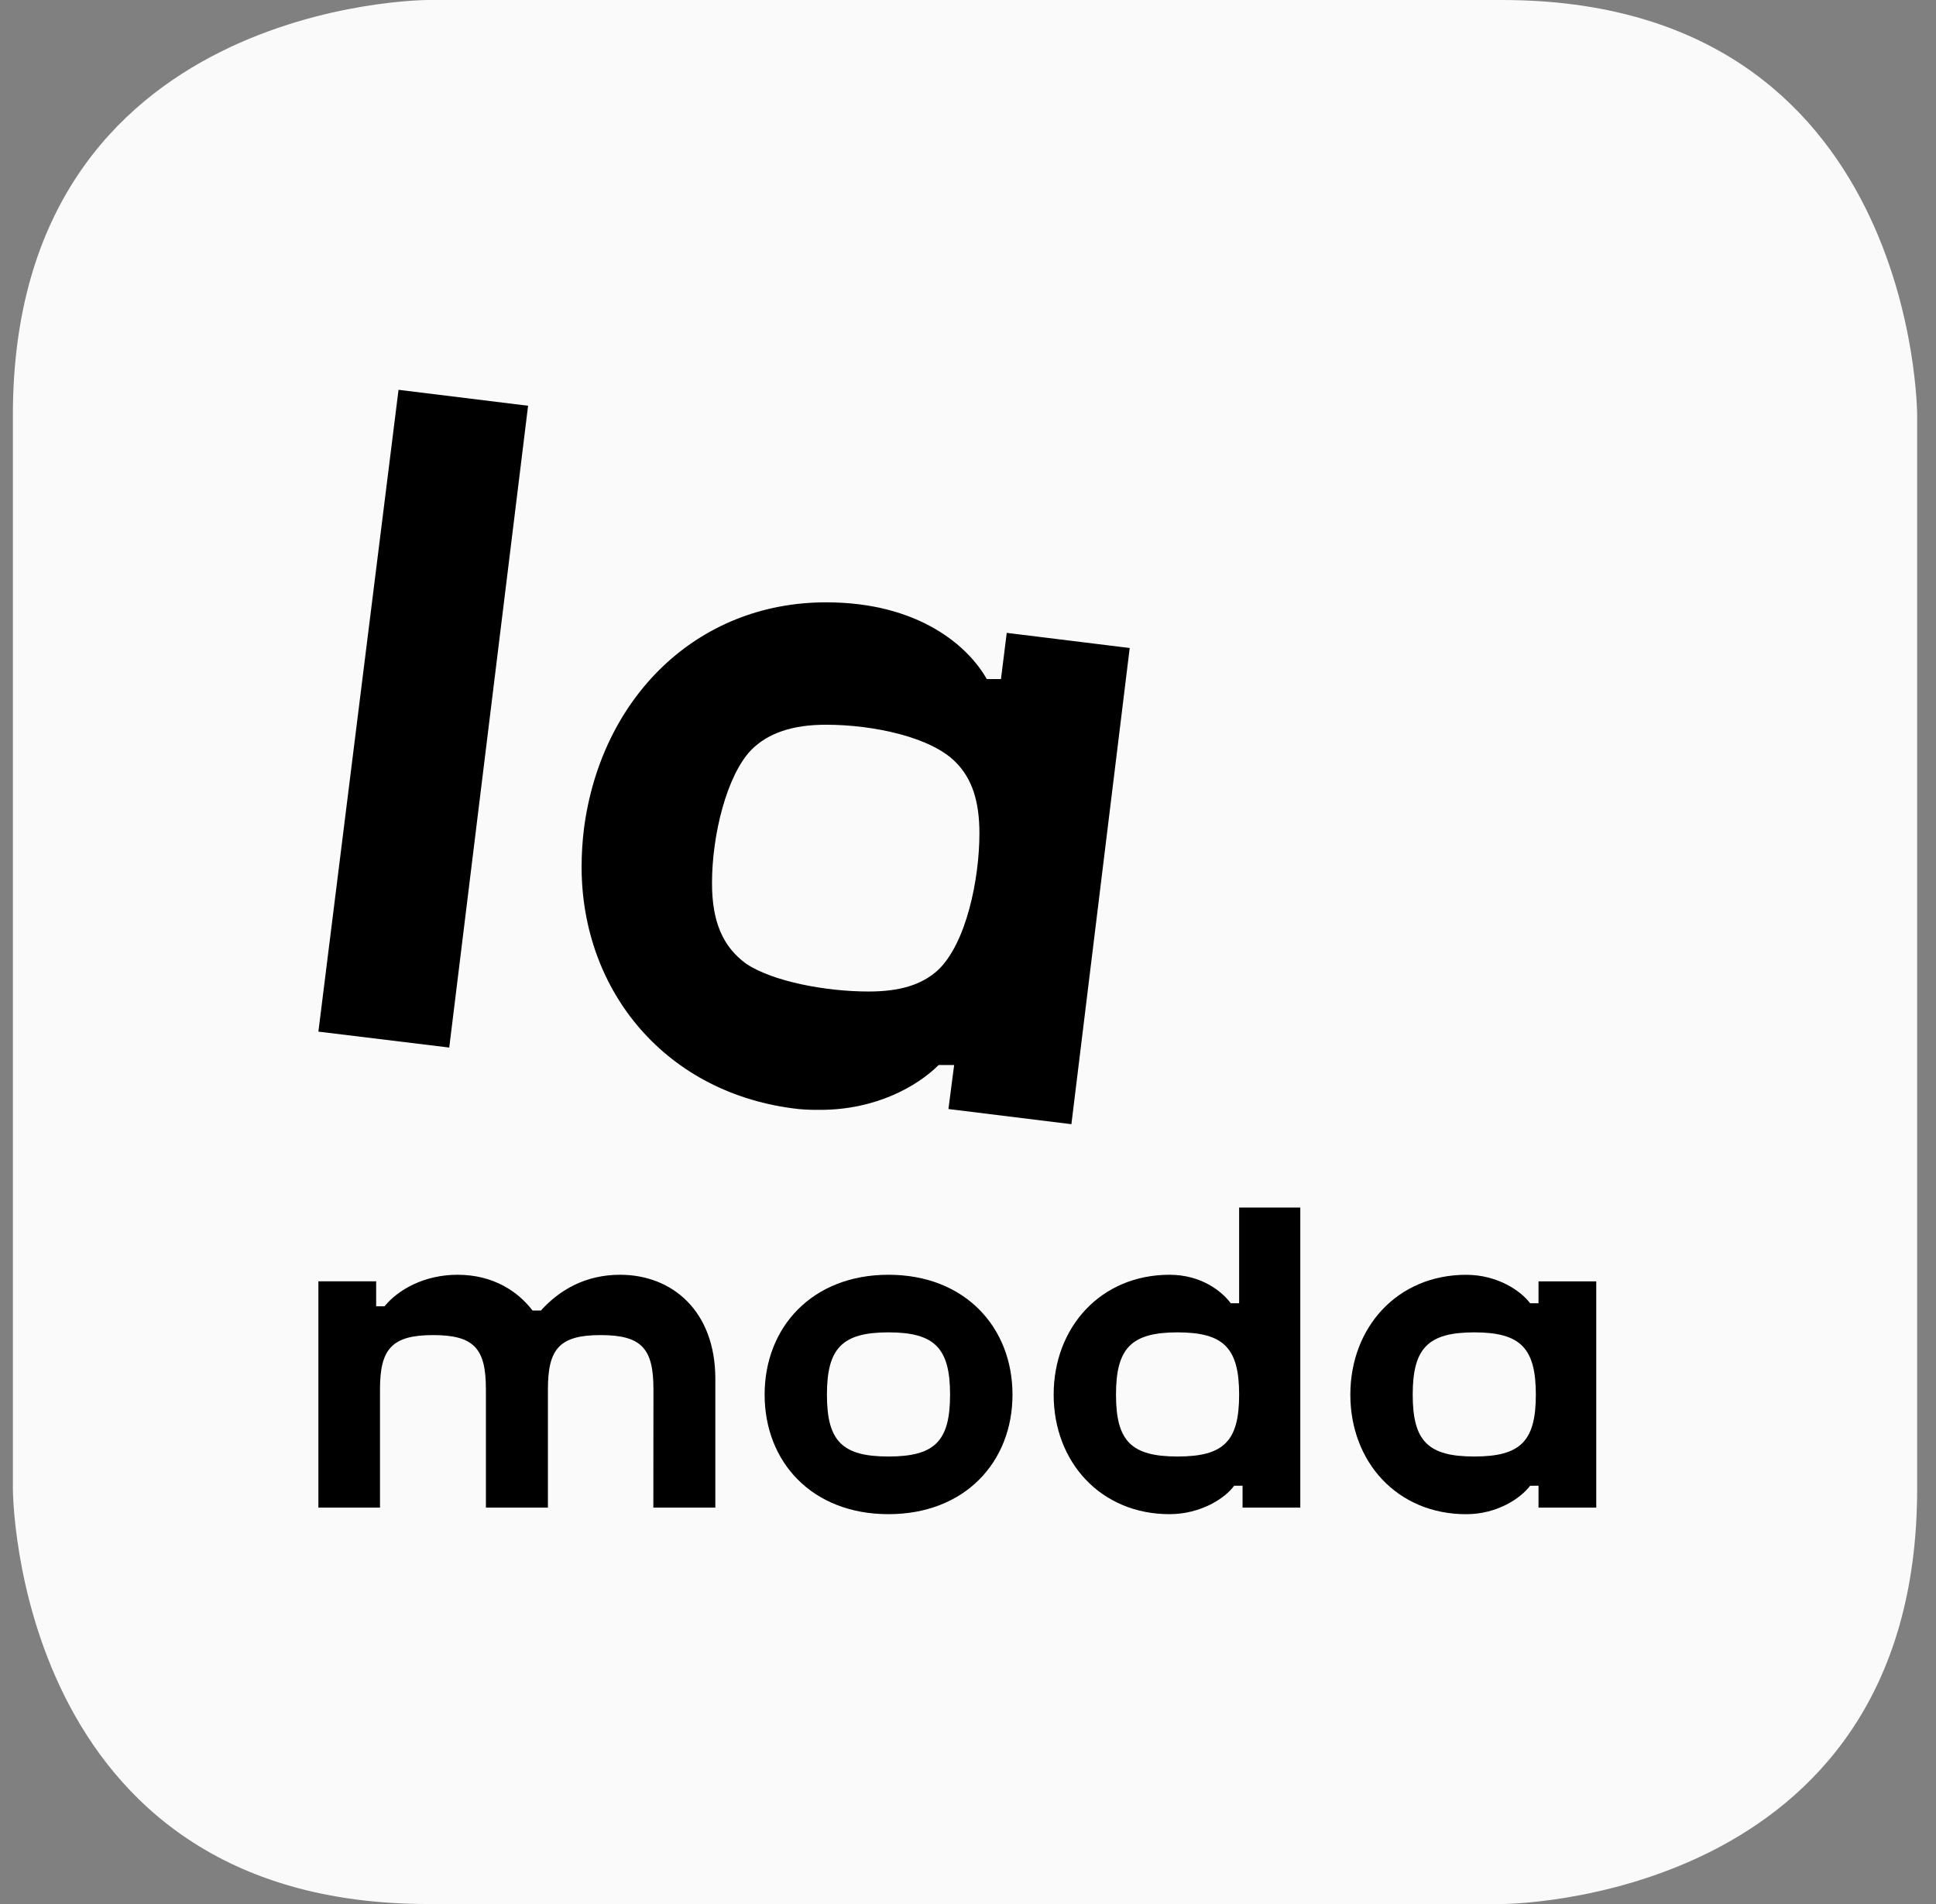 <?xml version="1.0" encoding="UTF-8"?> <svg xmlns="http://www.w3.org/2000/svg" width="61" height="60" viewBox="0 0 61 60" fill="none"><rect x="0" y="0" width="61" height="60" fill="#808080" stroke="none"/><g clip-path="url(#clip0_4581_9987)"><path d="M13.486 0C13.486 0 0.406 0 0.406 13.08V46.919C0.406 46.919 0.406 60 13.486 60H47.325C47.325 60 60.406 60 60.406 46.919V13.08C60.406 13.08 60.406 0 47.325 0H13.486Z" fill="#FAFAFA"></path><path d="M22.539 47.509H20.585L20.586 47.508L20.589 43.779C20.589 42.507 20.228 42.072 18.926 42.072C17.625 42.072 17.264 42.507 17.264 43.779V47.508H15.31V43.779C15.31 42.507 14.949 42.072 13.648 42.072C12.347 42.072 11.973 42.507 11.973 43.779V47.509H10.032V40.377H11.852V41.164H12.117C12.551 40.631 13.38 40.171 14.418 40.171C15.563 40.171 16.334 40.715 16.779 41.297H17.044C17.634 40.643 18.454 40.171 19.538 40.171C21.177 40.171 22.539 41.309 22.539 43.452V47.509Z" fill="black"></path><path fill-rule="evenodd" clip-rule="evenodd" d="M27.994 40.171C25.585 40.171 24.092 41.828 24.092 43.949C24.092 46.07 25.585 47.715 27.994 47.715C30.404 47.715 31.902 46.068 31.902 43.949C31.902 41.83 30.407 40.171 27.994 40.171ZM26.055 43.949C26.055 45.414 26.537 45.898 27.994 45.898C29.452 45.898 29.935 45.416 29.935 43.949C29.935 42.482 29.451 41.986 27.994 41.986C26.537 41.986 26.055 42.484 26.055 43.949Z" fill="black"></path><path fill-rule="evenodd" clip-rule="evenodd" d="M39.151 46.819V47.508H40.97V38.053H39.043V41.068H38.778C38.489 40.68 37.838 40.171 36.85 40.171C34.681 40.171 33.199 41.828 33.199 43.949C33.199 46.07 34.681 47.715 36.85 47.715C37.838 47.715 38.609 47.207 38.886 46.819H39.151ZM35.163 43.949C35.163 45.414 35.645 45.898 37.103 45.898C38.561 45.898 39.043 45.416 39.043 43.949C39.043 42.482 38.56 41.986 37.103 41.986C35.645 41.986 35.163 42.484 35.163 43.949Z" fill="black"></path><path fill-rule="evenodd" clip-rule="evenodd" d="M48.476 46.819V47.508H50.295V40.378H48.476V41.068H48.211C47.922 40.681 47.187 40.172 46.197 40.172C44.028 40.172 42.547 41.829 42.547 43.95C42.547 46.071 44.028 47.716 46.197 47.716C47.185 47.716 47.919 47.207 48.211 46.82L48.476 46.819ZM44.512 43.949C44.512 45.414 44.994 45.898 46.452 45.898C47.91 45.898 48.392 45.416 48.392 43.949C48.392 42.482 47.91 41.986 46.452 41.986C44.995 41.986 44.512 42.484 44.512 43.949Z" fill="black"></path><path d="M10.032 32.509L12.557 12.284L16.639 12.786L14.155 33.011L10.032 32.509Z" fill="black"></path><path fill-rule="evenodd" clip-rule="evenodd" d="M30.064 33.559L29.883 34.948L33.758 35.426L35.595 20.42L31.721 19.943L31.539 21.398H31.091C30.512 20.371 28.958 18.981 26.03 18.981C21.947 18.981 18.942 21.99 18.401 26.102C18.351 26.503 18.326 26.908 18.325 27.312C18.325 31.245 20.996 34.486 25.156 34.948C25.388 34.97 25.618 34.977 25.85 34.974C27.597 34.974 28.907 34.229 29.575 33.561H30.062L30.064 33.559ZM22.434 27.827C22.434 29.034 22.769 29.831 23.512 30.371C24.357 30.934 26.033 31.245 27.366 31.245C28.342 31.245 29.035 31.04 29.548 30.576C30.448 29.729 30.86 27.698 30.86 26.257C30.86 25.254 30.628 24.535 30.113 24.02C29.343 23.229 27.52 22.838 26.03 22.838C24.976 22.838 24.206 23.094 23.667 23.635C22.898 24.439 22.434 26.309 22.434 27.827Z" fill="black"></path></g><defs><clipPath id="clip0_4581_9987"><rect width="60" height="60" fill="white" transform="translate(0.406)"></rect></clipPath></defs></svg> 
